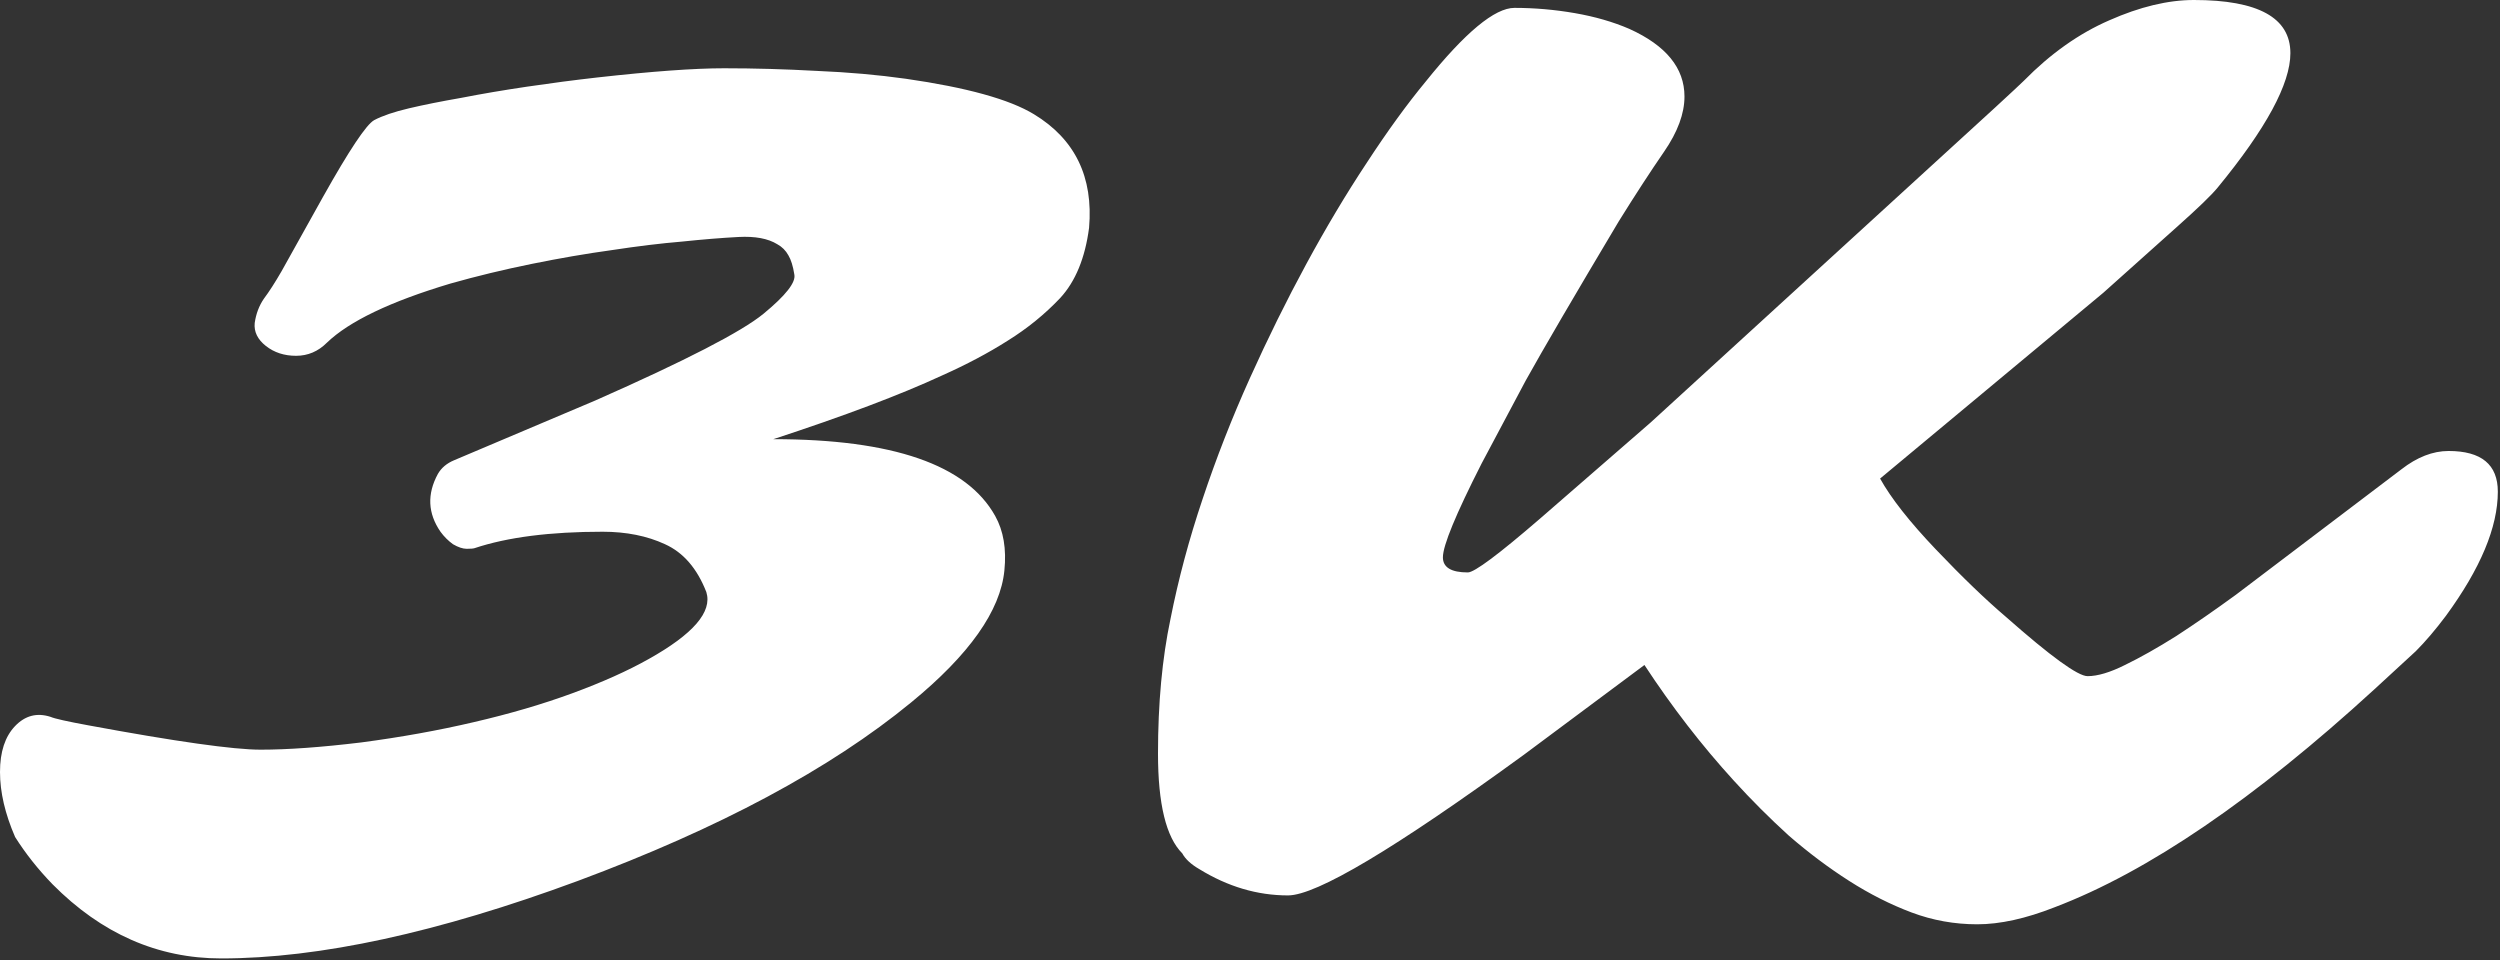 <?xml version="1.0" encoding="UTF-8"?> <svg xmlns="http://www.w3.org/2000/svg" width="781" height="300" viewBox="0 0 781 300" fill="none"><rect x="0" y="0" width="781" height="300" fill="#333333" stroke="none"/><path d="M4.717 261.475C1.572 254.229 0 247.461 0 241.172C0 234.883 1.572 230.098 4.717 226.816C7.861 223.535 11.553 222.578 15.791 223.945C17.021 224.492 20.986 225.381 27.686 226.611C55.029 231.67 72.939 234.199 81.416 234.199C89.893 234.199 100.352 233.447 112.793 231.943C125.234 230.303 136.992 228.184 148.066 225.586C159.277 222.988 169.531 219.98 178.828 216.562C188.125 213.145 196.055 209.59 202.617 205.898C216.562 198.105 222.578 191.133 220.664 184.98C217.793 177.598 213.486 172.607 207.744 170.01C202.139 167.412 195.645 166.113 188.262 166.113C171.855 166.113 158.525 167.822 148.271 171.24C147.861 171.377 147.041 171.445 145.811 171.445C144.58 171.445 143.145 170.967 141.504 170.01C140 168.916 138.701 167.617 137.607 166.113C133.643 160.371 133.369 154.355 136.787 148.066C137.881 146.152 139.59 144.717 141.914 143.76L186.006 125.098C214.17 112.656 231.67 103.633 238.506 98.027C245.479 92.285 248.691 88.184 248.145 85.723C247.734 83.125 247.119 81.143 246.299 79.775C245.479 78.272 244.316 77.109 242.812 76.289C239.941 74.512 235.908 73.76 230.713 74.033C225.518 74.307 219.639 74.785 213.076 75.469C206.514 76.016 199.199 76.904 191.133 78.135C183.203 79.228 174.863 80.664 166.113 82.441C157.363 84.219 148.887 86.269 140.684 88.594C121.953 94.199 109.102 100.352 102.129 107.051C99.394 109.785 96.182 111.152 92.49 111.152C88.799 111.152 85.654 110.127 83.057 108.076C80.459 106.025 79.297 103.633 79.57 100.898C79.981 98.027 80.938 95.498 82.441 93.311C84.082 91.123 85.928 88.252 87.978 84.697L100.898 61.523C109.102 46.895 114.434 38.897 116.895 37.529C119.492 36.162 123.115 34.932 127.764 33.838C132.412 32.744 137.881 31.65 144.17 30.557C150.459 29.326 157.295 28.164 164.678 27.07C172.061 25.977 179.375 25.02 186.621 24.199C203.711 22.285 216.904 21.328 226.201 21.328C235.635 21.328 245.273 21.602 255.117 22.148C264.961 22.559 274.258 23.379 283.008 24.609C302.012 27.344 315.342 31.035 322.998 35.684C335.85 43.477 341.592 55.303 340.225 71.162C338.994 80.596 335.986 87.91 331.201 93.106C326.416 98.164 320.947 102.607 314.795 106.436C308.779 110.264 301.943 113.887 294.287 117.305C281.299 123.32 263.73 129.951 241.582 137.197C278.906 137.197 302.012 145.195 310.898 161.191C313.496 165.84 314.453 171.514 313.77 178.213C312.539 190.791 302.832 204.531 284.648 219.434C259.355 240.215 224.629 258.809 180.469 275.215C136.855 291.348 99.736 299.414 69.111 299.414C49.287 299.414 31.719 291.689 16.406 276.24C11.895 271.592 7.998 266.67 4.717 261.475ZM685.371 0C705.469 0 715.518 5.537 715.518 16.611C715.518 26.182 707.93 40.195 692.754 58.652C690.84 60.977 686.738 64.941 680.449 70.547L657.07 91.465L587.344 149.502C590.762 155.654 596.572 163.037 604.775 171.65C612.979 180.264 620.293 187.305 626.719 192.773C640.664 205.078 649.141 211.23 652.148 211.23C655.293 211.23 659.189 210.068 663.838 207.744C668.623 205.42 673.955 202.412 679.834 198.721C685.713 194.893 691.934 190.586 698.496 185.801L750.176 146.631C755.098 142.803 760.02 140.889 764.941 140.889C775.195 140.889 780.322 145.127 780.322 153.604C780.322 164.678 774.922 177.598 764.121 192.363C760.84 196.738 757.695 200.43 754.688 203.438L741.768 215.332C704.307 249.648 671.016 272.344 641.895 283.418C632.871 286.973 624.805 288.75 617.695 288.75C610.586 288.75 603.75 287.52 597.188 285.059C590.625 282.598 584.131 279.316 577.705 275.215C571.279 271.113 564.99 266.396 558.838 261.064C552.822 255.596 547.08 249.854 541.611 243.838C531.631 232.9 522.334 220.869 513.721 207.744L475.986 235.84C435.791 265.098 411.25 279.727 402.363 279.727C392.793 279.727 383.564 276.992 374.678 271.523C372.08 270.02 370.303 268.379 369.346 266.602C364.287 261.543 361.758 251.152 361.758 235.43C361.758 219.707 363.057 205.693 365.654 193.389C368.115 180.947 371.465 168.438 375.703 155.859C379.941 143.145 384.863 130.566 390.469 118.125C396.074 105.684 401.953 93.789 408.105 82.441C414.258 71.094 420.547 60.566 426.973 50.859C433.398 41.016 439.551 32.539 445.43 25.43C457.734 10.117 466.963 2.461 473.115 2.461C479.404 2.461 485.693 3.008 491.982 4.102C498.271 5.195 503.945 6.836 509.004 9.023C520.488 14.219 526.23 21.26 526.23 30.146C526.23 35.478 524.111 41.221 519.873 47.373C515.635 53.525 510.918 60.772 505.723 69.111C491.777 92.49 482.07 109.102 476.602 118.945L462.861 144.785C454.795 160.645 450.762 170.42 450.762 174.111C450.762 177.256 453.359 178.828 458.555 178.828C460.605 178.828 468.125 173.223 481.113 162.012L515.566 132.07L623.232 33.633C628.428 28.848 631.436 26.045 632.256 25.225C640.596 16.748 649.482 10.459 658.916 6.357C668.486 2.119 677.305 0 685.371 0Z" fill="white"></path></svg> 